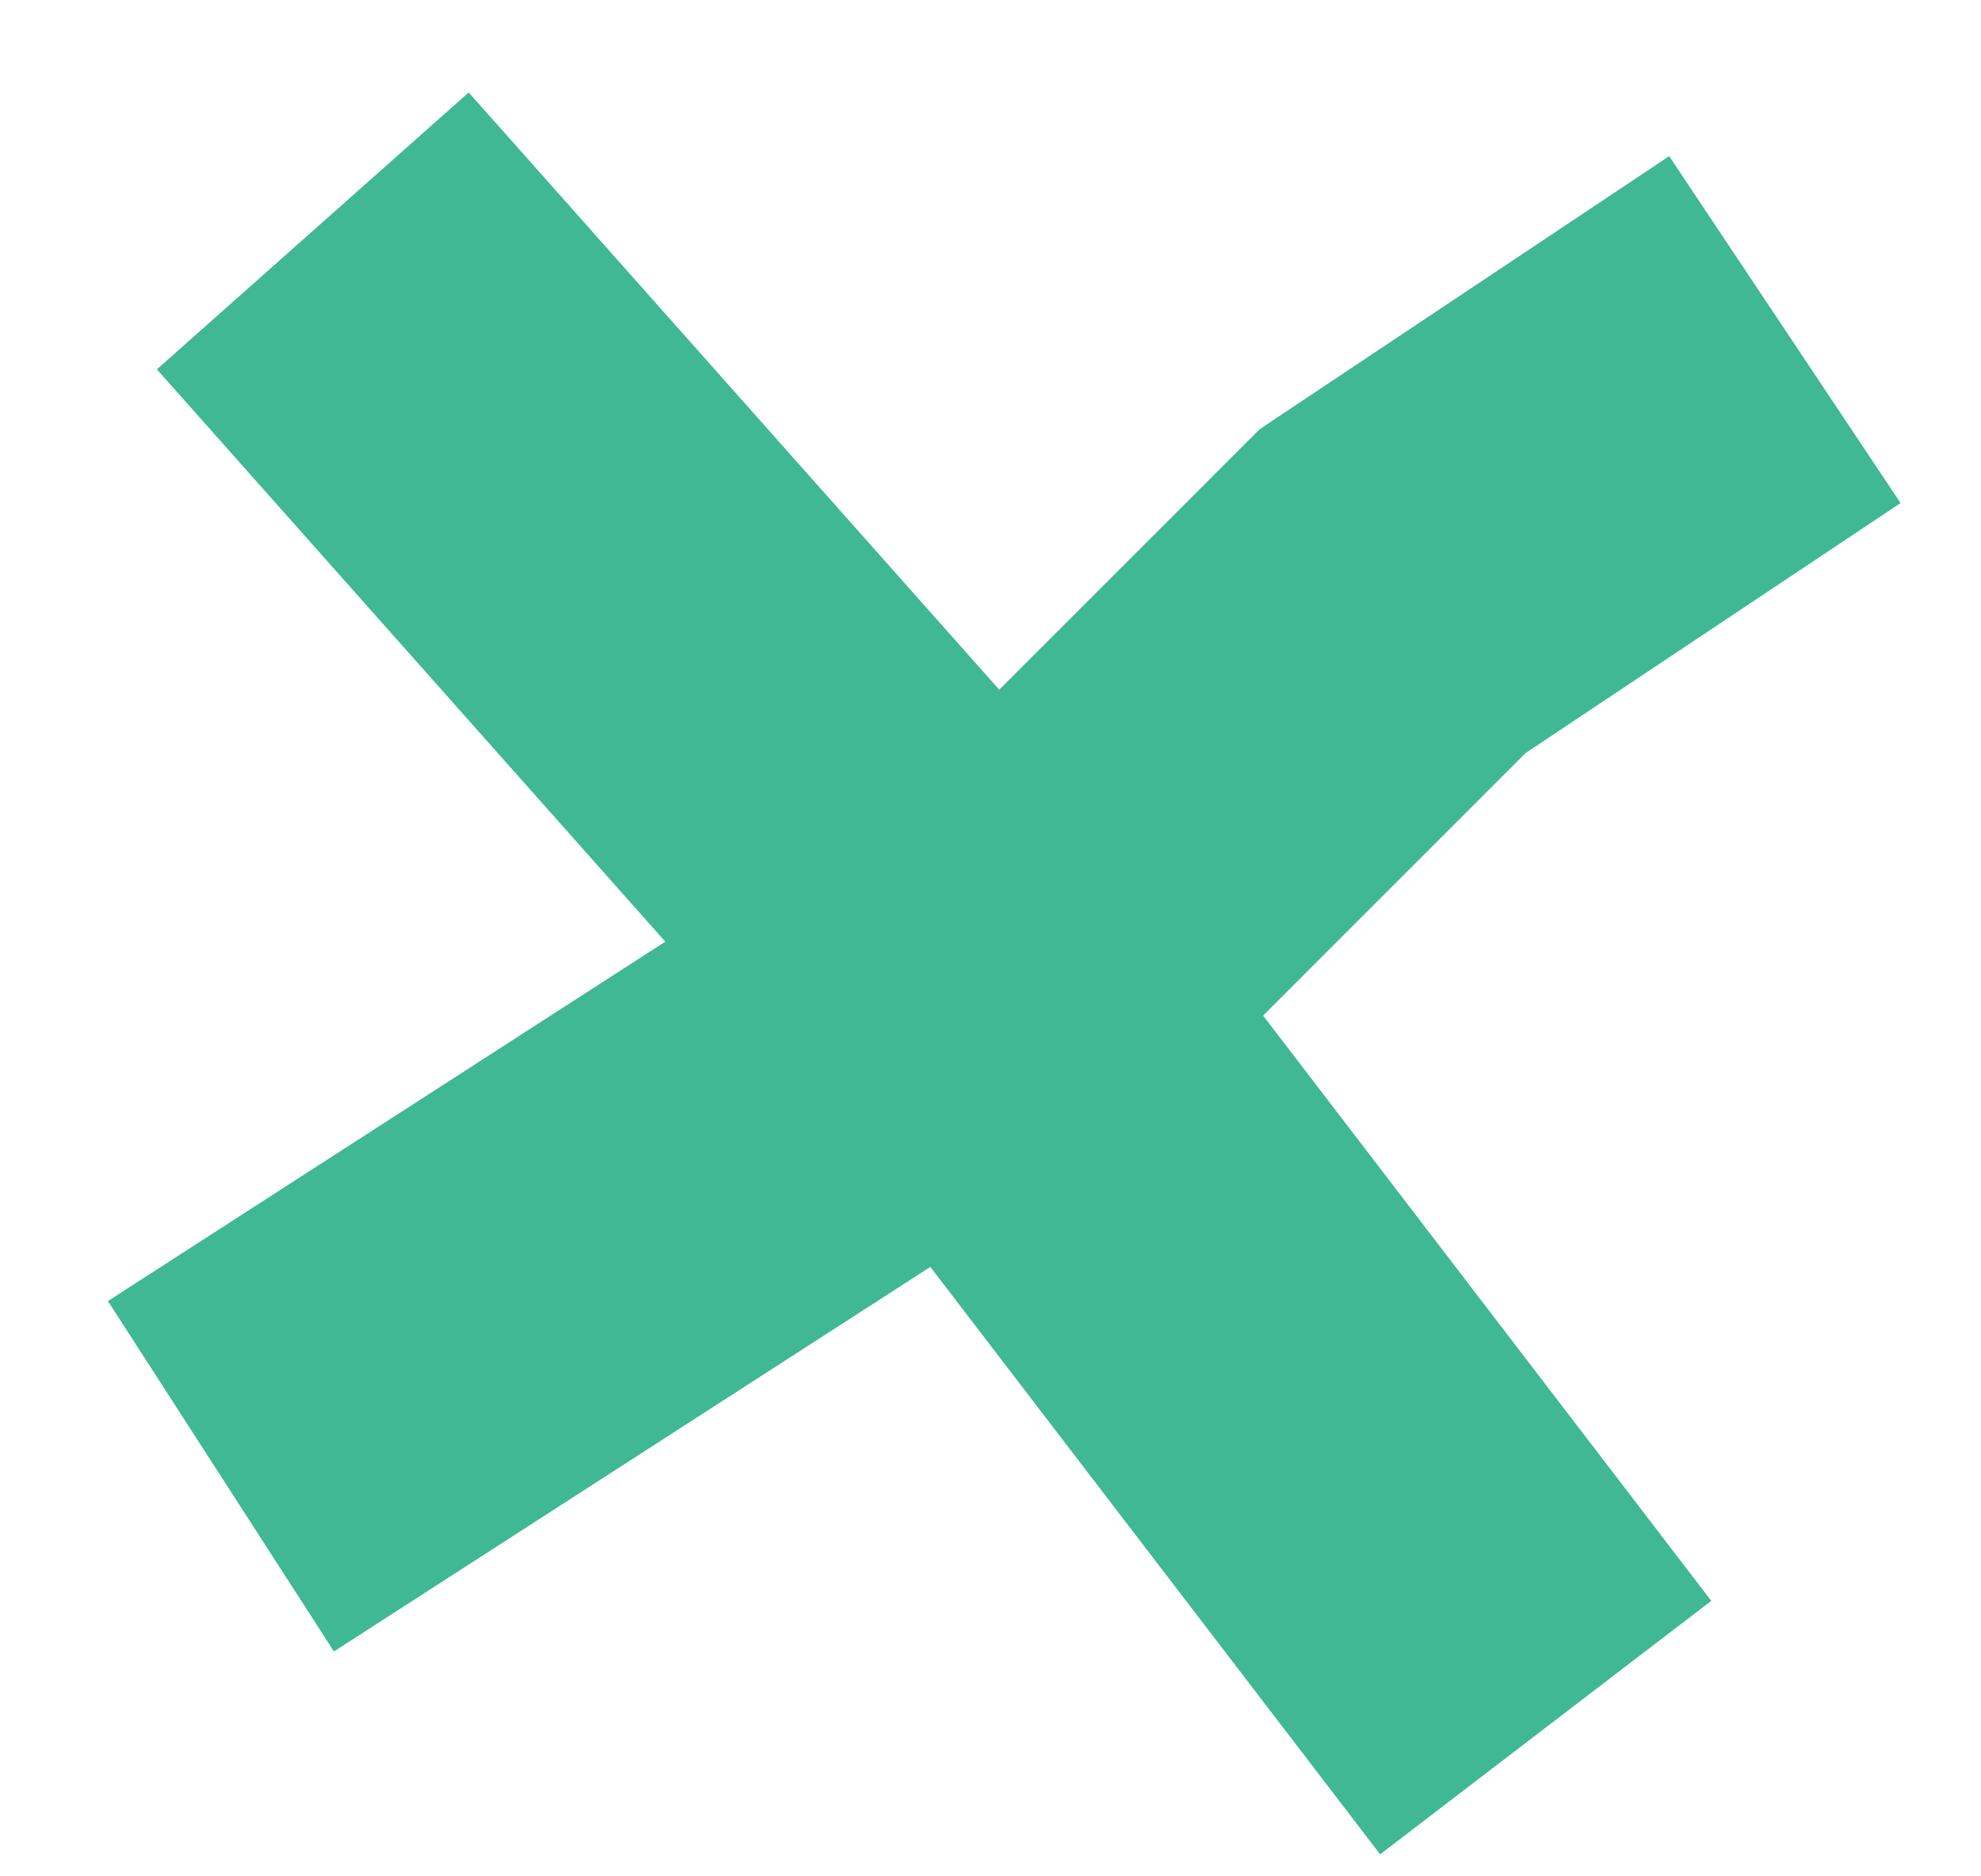 <?xml version="1.0" encoding="UTF-8"?> <svg xmlns="http://www.w3.org/2000/svg" width="19" height="18" viewBox="0 0 19 18" fill="none"> <path d="M3 2.215L9.035 9.01L14.825 16.573" stroke="#40B894" stroke-width="4"></path> <path d="M2.119 14.162L9.858 9.171L13.358 5.67L17.119 3.162" stroke="#40B894" stroke-width="4"></path> </svg> 